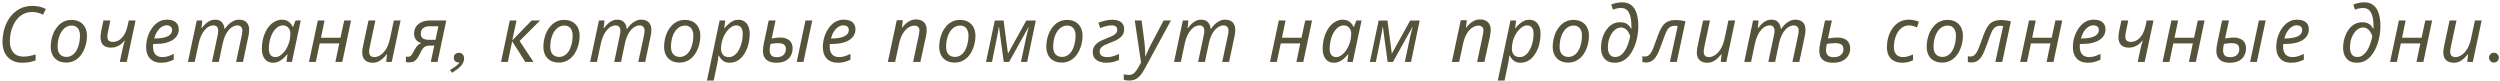 <?xml version="1.0" encoding="UTF-8"?> <svg xmlns="http://www.w3.org/2000/svg" width="807" height="26" viewBox="0 0 807 26" fill="none"><path d="M7.15 20.25C5.833 20.25 4.7 19.975 3.75 19.425C2.8 18.875 2.067 18.092 1.55 17.075C1.05 16.042 0.8 14.825 0.8 13.425C0.8 12.358 0.925 11.275 1.175 10.175C1.425 9.075 1.8 8.033 2.3 7.05C2.817 6.067 3.458 5.192 4.225 4.425C5.008 3.642 5.917 3.025 6.95 2.575C7.983 2.125 9.15 1.9 10.45 1.9C11.3 1.9 12.083 1.983 12.8 2.15C13.517 2.317 14.183 2.567 14.8 2.9L13.9 4.75C13.45 4.517 12.942 4.317 12.375 4.15C11.825 3.967 11.183 3.875 10.45 3.875C9.45 3.875 8.558 4.058 7.775 4.425C6.992 4.792 6.308 5.292 5.725 5.925C5.158 6.558 4.683 7.283 4.3 8.1C3.917 8.9 3.633 9.758 3.45 10.675C3.267 11.575 3.175 12.475 3.175 13.375C3.175 14.892 3.558 16.092 4.325 16.975C5.108 17.842 6.183 18.275 7.55 18.275C8.233 18.275 8.9 18.208 9.55 18.075C10.217 17.942 10.867 17.767 11.5 17.55V19.5C10.85 19.733 10.192 19.917 9.525 20.05C8.875 20.183 8.083 20.25 7.15 20.25ZM21.373 20.2C20.34 20.2 19.448 19.992 18.698 19.575C17.948 19.158 17.373 18.567 16.973 17.8C16.573 17.017 16.373 16.1 16.373 15.05C16.373 14.233 16.465 13.417 16.648 12.6C16.831 11.767 17.098 10.983 17.448 10.25C17.814 9.517 18.265 8.867 18.798 8.3C19.331 7.717 19.956 7.258 20.673 6.925C21.39 6.592 22.189 6.425 23.073 6.425C24.123 6.425 25.015 6.633 25.748 7.05C26.498 7.467 27.073 8.067 27.473 8.85C27.873 9.617 28.073 10.533 28.073 11.6C28.073 12.417 27.981 13.233 27.798 14.05C27.614 14.867 27.34 15.65 26.973 16.4C26.623 17.133 26.181 17.783 25.648 18.35C25.114 18.917 24.489 19.367 23.773 19.7C23.056 20.033 22.256 20.2 21.373 20.2ZM21.498 18.375C21.981 18.375 22.431 18.275 22.848 18.075C23.281 17.875 23.681 17.583 24.048 17.2C24.415 16.8 24.723 16.317 24.973 15.75C25.239 15.167 25.448 14.508 25.598 13.775C25.748 13.042 25.823 12.233 25.823 11.35C25.823 10.85 25.731 10.367 25.548 9.9C25.381 9.417 25.098 9.025 24.698 8.725C24.298 8.408 23.765 8.25 23.098 8.25C22.548 8.25 22.04 8.367 21.573 8.6C21.106 8.833 20.689 9.167 20.323 9.6C19.956 10.017 19.64 10.517 19.373 11.1C19.123 11.667 18.931 12.292 18.798 12.975C18.665 13.658 18.598 14.375 18.598 15.125C18.598 16.158 18.848 16.958 19.348 17.525C19.864 18.092 20.581 18.375 21.498 18.375ZM39.466 16.225C39.582 15.642 39.716 15.075 39.866 14.525C40.032 13.975 40.174 13.492 40.291 13.075H40.191C39.857 13.525 39.474 13.925 39.041 14.275C38.607 14.608 38.124 14.875 37.591 15.075C37.074 15.275 36.499 15.375 35.866 15.375C35.116 15.375 34.482 15.25 33.966 15C33.466 14.733 33.082 14.342 32.816 13.825C32.566 13.308 32.441 12.683 32.441 11.95C32.441 11.633 32.474 11.275 32.541 10.875C32.607 10.475 32.674 10.075 32.741 9.675L33.391 6.6H35.616L34.941 9.85C34.841 10.283 34.766 10.65 34.716 10.95C34.682 11.233 34.666 11.5 34.666 11.75C34.666 12.417 34.824 12.883 35.141 13.15C35.474 13.4 35.924 13.525 36.491 13.525C37.074 13.525 37.666 13.367 38.266 13.05C38.882 12.733 39.457 12.175 39.991 11.375C40.524 10.575 40.949 9.45 41.266 8L41.566 6.6H43.766L40.916 20H38.666L39.466 16.225ZM52.031 20.25C50.997 20.25 50.114 20.05 49.38 19.65C48.664 19.233 48.114 18.65 47.73 17.9C47.364 17.133 47.181 16.233 47.181 15.2C47.181 14.133 47.331 13.083 47.63 12.05C47.947 11 48.397 10.05 48.98 9.2C49.564 8.333 50.264 7.642 51.081 7.125C51.914 6.608 52.847 6.35 53.88 6.35C55.147 6.35 56.097 6.625 56.73 7.175C57.38 7.725 57.706 8.492 57.706 9.475C57.706 10.125 57.556 10.742 57.255 11.325C56.956 11.892 56.489 12.392 55.855 12.825C55.222 13.258 54.414 13.6 53.431 13.85C52.447 14.083 51.264 14.2 49.88 14.2H49.456C49.439 14.35 49.422 14.508 49.406 14.675C49.406 14.842 49.406 14.992 49.406 15.125C49.406 16.142 49.656 16.95 50.156 17.55C50.656 18.133 51.414 18.425 52.431 18.425C53.064 18.425 53.664 18.333 54.23 18.15C54.797 17.967 55.414 17.717 56.081 17.4V19.275C55.447 19.558 54.822 19.792 54.206 19.975C53.605 20.158 52.88 20.25 52.031 20.25ZM49.956 12.425C50.956 12.425 51.88 12.342 52.73 12.175C53.581 11.992 54.264 11.7 54.781 11.3C55.297 10.883 55.556 10.333 55.556 9.65C55.556 9.217 55.406 8.867 55.105 8.6C54.822 8.317 54.372 8.175 53.755 8.175C53.222 8.175 52.697 8.342 52.181 8.675C51.664 9.008 51.197 9.492 50.781 10.125C50.364 10.758 50.031 11.525 49.781 12.425H49.956ZM60.656 20L63.506 6.6H65.306L65.031 9.075H65.156C65.456 8.658 65.806 8.242 66.206 7.825C66.623 7.408 67.098 7.058 67.631 6.775C68.181 6.492 68.798 6.35 69.481 6.35C70.398 6.35 71.098 6.617 71.581 7.15C72.081 7.667 72.381 8.392 72.481 9.325H72.581C72.914 8.825 73.306 8.35 73.756 7.9C74.223 7.45 74.739 7.083 75.306 6.8C75.873 6.5 76.498 6.35 77.181 6.35C78.214 6.35 79.014 6.633 79.581 7.2C80.148 7.767 80.431 8.583 80.431 9.65C80.431 10.05 80.406 10.425 80.356 10.775C80.306 11.108 80.239 11.467 80.156 11.85L78.431 20H76.206L78.006 11.6C78.089 11.217 78.148 10.892 78.181 10.625C78.214 10.358 78.231 10.1 78.231 9.85C78.231 9.35 78.089 8.95 77.806 8.65C77.539 8.35 77.114 8.2 76.531 8.2C76.131 8.2 75.706 8.317 75.256 8.55C74.806 8.767 74.364 9.108 73.931 9.575C73.498 10.042 73.106 10.642 72.756 11.375C72.406 12.092 72.123 12.95 71.906 13.95L70.631 20H68.431L70.206 11.6C70.289 11.217 70.348 10.9 70.381 10.65C70.414 10.383 70.431 10.15 70.431 9.95C70.431 9.4 70.306 8.975 70.056 8.675C69.806 8.358 69.389 8.2 68.806 8.2C68.406 8.2 67.973 8.308 67.506 8.525C67.056 8.742 66.614 9.092 66.181 9.575C65.748 10.042 65.348 10.658 64.981 11.425C64.614 12.192 64.314 13.125 64.081 14.225L62.856 20H60.656ZM88.156 20.25C87.439 20.25 86.806 20.083 86.256 19.75C85.723 19.4 85.298 18.883 84.981 18.2C84.681 17.517 84.531 16.675 84.531 15.675C84.531 14.675 84.631 13.717 84.831 12.8C85.048 11.867 85.348 11.008 85.731 10.225C86.114 9.442 86.573 8.767 87.106 8.2C87.656 7.617 88.264 7.167 88.931 6.85C89.614 6.517 90.339 6.35 91.106 6.35C91.689 6.35 92.198 6.458 92.631 6.675C93.081 6.892 93.456 7.175 93.756 7.525C94.056 7.875 94.298 8.258 94.481 8.675H94.606L95.406 6.6H97.081L94.231 20H92.481L92.806 17.525H92.706C92.323 18.008 91.898 18.458 91.431 18.875C90.964 19.292 90.456 19.625 89.906 19.875C89.373 20.125 88.789 20.25 88.156 20.25ZM88.881 18.425C89.498 18.425 90.098 18.2 90.681 17.75C91.281 17.3 91.823 16.692 92.306 15.925C92.789 15.158 93.156 14.3 93.406 13.35C93.539 12.867 93.623 12.425 93.656 12.025C93.706 11.608 93.731 11.225 93.731 10.875C93.731 10.092 93.514 9.45 93.081 8.95C92.648 8.45 92.064 8.2 91.331 8.2C90.814 8.2 90.323 8.333 89.856 8.6C89.406 8.867 88.989 9.242 88.606 9.725C88.223 10.192 87.898 10.742 87.631 11.375C87.364 12.008 87.156 12.7 87.006 13.45C86.856 14.183 86.781 14.942 86.781 15.725C86.781 16.625 86.964 17.3 87.331 17.75C87.698 18.2 88.214 18.425 88.881 18.425ZM99.74 20L102.59 6.6H104.765L103.615 12.175H109.915L111.115 6.6H113.315L110.49 20H108.265L109.515 14H103.215L101.94 20H99.74ZM120.28 20.25C119.613 20.25 119.021 20.125 118.505 19.875C118.005 19.625 117.613 19.25 117.33 18.75C117.063 18.25 116.93 17.642 116.93 16.925C116.93 16.542 116.955 16.183 117.005 15.85C117.071 15.5 117.138 15.142 117.205 14.775L118.955 6.6H121.18L119.38 15.025C119.313 15.392 119.255 15.708 119.205 15.975C119.171 16.242 119.155 16.483 119.155 16.7C119.155 17.233 119.288 17.658 119.555 17.975C119.838 18.275 120.288 18.425 120.905 18.425C121.471 18.425 122.08 18.225 122.73 17.825C123.396 17.425 124.013 16.783 124.58 15.9C125.146 15.017 125.588 13.842 125.905 12.375L127.13 6.6H129.305L126.455 20H124.655L124.93 17.525H124.805C124.488 17.925 124.113 18.342 123.68 18.775C123.263 19.192 122.771 19.542 122.205 19.825C121.655 20.108 121.013 20.25 120.28 20.25ZM132.057 20.15C131.841 20.15 131.649 20.133 131.482 20.1C131.299 20.067 131.149 20.033 131.032 20V18.25C131.116 18.267 131.216 18.283 131.332 18.3C131.432 18.317 131.541 18.325 131.657 18.325C131.957 18.325 132.207 18.267 132.407 18.15C132.624 18.017 132.832 17.8 133.032 17.5C133.232 17.2 133.457 16.8 133.707 16.3C133.874 15.95 134.057 15.625 134.257 15.325C134.474 15.008 134.716 14.733 134.982 14.5C135.266 14.25 135.599 14.058 135.982 13.925C135.449 13.758 135.007 13.525 134.657 13.225C134.324 12.925 134.074 12.575 133.907 12.175C133.741 11.758 133.657 11.317 133.657 10.85C133.657 10.25 133.766 9.692 133.982 9.175C134.216 8.658 134.549 8.208 134.982 7.825C135.432 7.442 135.982 7.142 136.632 6.925C137.299 6.708 138.074 6.6 138.957 6.6H144.057L141.232 20H139.057L140.182 14.725H138.557C138.041 14.725 137.616 14.817 137.282 15C136.949 15.167 136.666 15.417 136.432 15.75C136.199 16.083 135.957 16.508 135.707 17.025C135.391 17.692 135.074 18.258 134.757 18.725C134.457 19.192 134.099 19.55 133.682 19.8C133.266 20.033 132.724 20.15 132.057 20.15ZM138.382 12.85H140.582L141.507 8.475H138.607C138.007 8.475 137.499 8.575 137.082 8.775C136.682 8.958 136.374 9.225 136.157 9.575C135.941 9.925 135.832 10.35 135.832 10.85C135.832 11.6 136.074 12.125 136.557 12.425C137.057 12.708 137.666 12.85 138.382 12.85ZM145.959 23.503L145.264 22.6L146.887 21.55C147.221 21.331 147.518 21.095 147.778 20.842C148.039 20.598 148.242 20.342 148.389 20.073C148.535 19.813 148.608 19.556 148.608 19.304H149.084C149.003 19.565 148.885 19.78 148.73 19.951C148.584 20.114 148.36 20.195 148.059 20.195C147.725 20.195 147.38 20.077 147.021 19.841C146.663 19.597 146.484 19.19 146.484 18.621C146.484 18.043 146.667 17.632 147.034 17.388C147.4 17.144 147.758 17.021 148.108 17.021C148.572 17.021 148.971 17.184 149.304 17.51C149.646 17.835 149.817 18.299 149.817 18.901C149.817 19.365 149.711 19.805 149.5 20.22C149.296 20.643 149.028 21.029 148.694 21.379C148.368 21.738 148.014 22.051 147.632 22.319L145.959 23.503ZM161.732 20L164.557 6.6H166.732L165.357 13.05L171.607 6.6H174.357L167.732 13.225L172.207 20H169.582L165.332 13.325L163.932 20H161.732ZM180.402 20.2C179.369 20.2 178.477 19.992 177.727 19.575C176.977 19.158 176.402 18.567 176.002 17.8C175.602 17.017 175.402 16.1 175.402 15.05C175.402 14.233 175.494 13.417 175.677 12.6C175.86 11.767 176.127 10.983 176.477 10.25C176.844 9.517 177.294 8.867 177.827 8.3C178.36 7.717 178.985 7.258 179.702 6.925C180.419 6.592 181.219 6.425 182.102 6.425C183.152 6.425 184.044 6.633 184.777 7.05C185.527 7.467 186.102 8.067 186.502 8.85C186.902 9.617 187.102 10.533 187.102 11.6C187.102 12.417 187.01 13.233 186.827 14.05C186.644 14.867 186.369 15.65 186.002 16.4C185.652 17.133 185.21 17.783 184.677 18.35C184.144 18.917 183.519 19.367 182.802 19.7C182.085 20.033 181.285 20.2 180.402 20.2ZM180.527 18.375C181.01 18.375 181.46 18.275 181.877 18.075C182.31 17.875 182.71 17.583 183.077 17.2C183.444 16.8 183.752 16.317 184.002 15.75C184.269 15.167 184.477 14.508 184.627 13.775C184.777 13.042 184.852 12.233 184.852 11.35C184.852 10.85 184.76 10.367 184.577 9.9C184.41 9.417 184.127 9.025 183.727 8.725C183.327 8.408 182.794 8.25 182.127 8.25C181.577 8.25 181.069 8.367 180.602 8.6C180.135 8.833 179.719 9.167 179.352 9.6C178.985 10.017 178.669 10.517 178.402 11.1C178.152 11.667 177.96 12.292 177.827 12.975C177.694 13.658 177.627 14.375 177.627 15.125C177.627 16.158 177.877 16.958 178.377 17.525C178.894 18.092 179.61 18.375 180.527 18.375ZM190.489 20L193.339 6.6H195.139L194.864 9.075H194.989C195.289 8.658 195.639 8.242 196.039 7.825C196.456 7.408 196.931 7.058 197.464 6.775C198.014 6.492 198.631 6.35 199.314 6.35C200.231 6.35 200.931 6.617 201.414 7.15C201.914 7.667 202.214 8.392 202.314 9.325H202.414C202.747 8.825 203.139 8.35 203.589 7.9C204.056 7.45 204.572 7.083 205.139 6.8C205.706 6.5 206.331 6.35 207.014 6.35C208.047 6.35 208.847 6.633 209.414 7.2C209.981 7.767 210.264 8.583 210.264 9.65C210.264 10.05 210.239 10.425 210.189 10.775C210.139 11.108 210.072 11.467 209.989 11.85L208.264 20H206.039L207.839 11.6C207.922 11.217 207.981 10.892 208.014 10.625C208.047 10.358 208.064 10.1 208.064 9.85C208.064 9.35 207.922 8.95 207.639 8.65C207.372 8.35 206.947 8.2 206.364 8.2C205.964 8.2 205.539 8.317 205.089 8.55C204.639 8.767 204.197 9.108 203.764 9.575C203.331 10.042 202.939 10.642 202.589 11.375C202.239 12.092 201.956 12.95 201.739 13.95L200.464 20H198.264L200.039 11.6C200.122 11.217 200.181 10.9 200.214 10.65C200.247 10.383 200.264 10.15 200.264 9.95C200.264 9.4 200.139 8.975 199.889 8.675C199.639 8.358 199.222 8.2 198.639 8.2C198.239 8.2 197.806 8.308 197.339 8.525C196.889 8.742 196.447 9.092 196.014 9.575C195.581 10.042 195.181 10.658 194.814 11.425C194.447 12.192 194.147 13.125 193.914 14.225L192.689 20H190.489ZM219.364 20.2C218.331 20.2 217.439 19.992 216.689 19.575C215.939 19.158 215.364 18.567 214.964 17.8C214.564 17.017 214.364 16.1 214.364 15.05C214.364 14.233 214.456 13.417 214.639 12.6C214.822 11.767 215.089 10.983 215.439 10.25C215.806 9.517 216.256 8.867 216.789 8.3C217.322 7.717 217.947 7.258 218.664 6.925C219.381 6.592 220.181 6.425 221.064 6.425C222.114 6.425 223.006 6.633 223.739 7.05C224.489 7.467 225.064 8.067 225.464 8.85C225.864 9.617 226.064 10.533 226.064 11.6C226.064 12.417 225.972 13.233 225.789 14.05C225.606 14.867 225.331 15.65 224.964 16.4C224.614 17.133 224.172 17.783 223.639 18.35C223.106 18.917 222.481 19.367 221.764 19.7C221.047 20.033 220.247 20.2 219.364 20.2ZM219.489 18.375C219.972 18.375 220.422 18.275 220.839 18.075C221.272 17.875 221.672 17.583 222.039 17.2C222.406 16.8 222.714 16.317 222.964 15.75C223.231 15.167 223.439 14.508 223.589 13.775C223.739 13.042 223.814 12.233 223.814 11.35C223.814 10.85 223.722 10.367 223.539 9.9C223.372 9.417 223.089 9.025 222.689 8.725C222.289 8.408 221.756 8.25 221.089 8.25C220.539 8.25 220.031 8.367 219.564 8.6C219.097 8.833 218.681 9.167 218.314 9.6C217.947 10.017 217.631 10.517 217.364 11.1C217.114 11.667 216.922 12.292 216.789 12.975C216.656 13.658 216.589 14.375 216.589 15.125C216.589 16.158 216.839 16.958 217.339 17.525C217.856 18.092 218.572 18.375 219.489 18.375ZM228.201 26L232.301 6.6H234.101L233.801 9.1H233.901C234.301 8.6 234.726 8.15 235.176 7.75C235.626 7.333 236.118 7 236.651 6.75C237.184 6.5 237.759 6.375 238.376 6.375C239.093 6.375 239.718 6.55 240.251 6.9C240.801 7.233 241.226 7.742 241.526 8.425C241.843 9.092 242.001 9.933 242.001 10.95C242.001 11.933 241.901 12.883 241.701 13.8C241.518 14.717 241.234 15.567 240.851 16.35C240.484 17.117 240.034 17.8 239.501 18.4C238.984 18.983 238.384 19.442 237.701 19.775C237.018 20.092 236.276 20.25 235.476 20.25C234.876 20.25 234.351 20.142 233.901 19.925C233.468 19.708 233.101 19.425 232.801 19.075C232.501 18.725 232.251 18.35 232.051 17.95H231.926C231.909 18.217 231.868 18.592 231.801 19.075C231.734 19.542 231.668 19.925 231.601 20.225L230.376 26H228.201ZM235.301 18.425C235.834 18.425 236.326 18.292 236.776 18.025C237.243 17.742 237.659 17.358 238.026 16.875C238.393 16.375 238.701 15.808 238.951 15.175C239.218 14.525 239.418 13.842 239.551 13.125C239.684 12.392 239.751 11.65 239.751 10.9C239.751 10 239.568 9.325 239.201 8.875C238.851 8.425 238.326 8.2 237.626 8.2C237.259 8.2 236.884 8.292 236.501 8.475C236.118 8.658 235.743 8.925 235.376 9.275C235.009 9.608 234.668 10.008 234.351 10.475C234.034 10.942 233.751 11.458 233.501 12.025C233.268 12.575 233.084 13.167 232.951 13.8C232.818 14.417 232.751 15.058 232.751 15.725C232.751 16.525 232.959 17.175 233.376 17.675C233.793 18.175 234.434 18.425 235.301 18.425ZM250.629 20.25C249.745 20.25 248.97 20.117 248.304 19.85C247.654 19.567 247.154 19.142 246.804 18.575C246.454 17.992 246.279 17.267 246.279 16.4C246.279 16.067 246.304 15.683 246.354 15.25C246.42 14.817 246.487 14.417 246.554 14.05L248.129 6.6H250.354L249.104 12.425C249.504 12.342 249.929 12.275 250.379 12.225C250.845 12.158 251.312 12.125 251.779 12.125C252.679 12.125 253.429 12.267 254.029 12.55C254.645 12.817 255.104 13.217 255.404 13.75C255.704 14.267 255.854 14.9 255.854 15.65C255.854 16.483 255.662 17.25 255.279 17.95C254.912 18.65 254.345 19.208 253.579 19.625C252.812 20.042 251.829 20.25 250.629 20.25ZM250.754 18.45C251.27 18.45 251.712 18.383 252.079 18.25C252.445 18.1 252.745 17.908 252.979 17.675C253.212 17.425 253.387 17.15 253.504 16.85C253.62 16.533 253.679 16.2 253.679 15.85C253.679 15.367 253.579 14.983 253.379 14.7C253.195 14.417 252.912 14.217 252.529 14.1C252.162 13.983 251.704 13.925 251.154 13.925C250.737 13.925 250.32 13.95 249.904 14C249.504 14.033 249.112 14.092 248.729 14.175C248.629 14.658 248.554 15.058 248.504 15.375C248.47 15.675 248.454 15.95 248.454 16.2C248.454 16.917 248.629 17.475 248.979 17.875C249.345 18.258 249.937 18.45 250.754 18.45ZM257.179 20L260.004 6.6H262.204L259.354 20H257.179ZM270.467 20.25C269.434 20.25 268.55 20.05 267.817 19.65C267.1 19.233 266.55 18.65 266.167 17.9C265.8 17.133 265.617 16.233 265.617 15.2C265.617 14.133 265.767 13.083 266.067 12.05C266.384 11 266.834 10.05 267.417 9.2C268 8.333 268.7 7.642 269.517 7.125C270.35 6.608 271.284 6.35 272.317 6.35C273.584 6.35 274.534 6.625 275.167 7.175C275.817 7.725 276.142 8.492 276.142 9.475C276.142 10.125 275.992 10.742 275.692 11.325C275.392 11.892 274.925 12.392 274.292 12.825C273.659 13.258 272.85 13.6 271.867 13.85C270.884 14.083 269.7 14.2 268.317 14.2H267.892C267.875 14.35 267.859 14.508 267.842 14.675C267.842 14.842 267.842 14.992 267.842 15.125C267.842 16.142 268.092 16.95 268.592 17.55C269.092 18.133 269.85 18.425 270.867 18.425C271.5 18.425 272.1 18.333 272.667 18.15C273.234 17.967 273.85 17.717 274.517 17.4V19.275C273.884 19.558 273.259 19.792 272.642 19.975C272.042 20.158 271.317 20.25 270.467 20.25ZM268.392 12.425C269.392 12.425 270.317 12.342 271.167 12.175C272.017 11.992 272.7 11.7 273.217 11.3C273.734 10.883 273.992 10.333 273.992 9.65C273.992 9.217 273.842 8.867 273.542 8.6C273.259 8.317 272.809 8.175 272.192 8.175C271.659 8.175 271.134 8.342 270.617 8.675C270.1 9.008 269.634 9.492 269.217 10.125C268.8 10.758 268.467 11.525 268.217 12.425H268.392ZM286.596 20L289.471 6.525H291.421L291.146 9H291.171C291.488 8.583 291.854 8.167 292.271 7.75C292.704 7.333 293.204 6.983 293.771 6.7C294.338 6.417 294.979 6.275 295.696 6.275C296.413 6.275 297.029 6.408 297.546 6.675C298.063 6.942 298.454 7.325 298.721 7.825C299.004 8.325 299.146 8.933 299.146 9.65C299.146 10.033 299.113 10.425 299.046 10.825C298.996 11.225 298.938 11.575 298.871 11.875L297.096 20H294.746L296.546 11.575C296.629 11.192 296.688 10.875 296.721 10.625C296.771 10.358 296.796 10.108 296.796 9.875C296.796 9.342 296.654 8.942 296.371 8.675C296.088 8.408 295.663 8.275 295.096 8.275C294.546 8.275 293.946 8.467 293.296 8.85C292.663 9.233 292.063 9.858 291.496 10.725C290.946 11.592 290.513 12.758 290.196 14.225L288.946 20H286.596ZM308.174 20.2C307.14 20.2 306.249 19.992 305.499 19.575C304.749 19.158 304.174 18.567 303.774 17.8C303.374 17.017 303.174 16.1 303.174 15.05C303.174 14.233 303.265 13.417 303.449 12.6C303.632 11.767 303.899 10.983 304.249 10.25C304.615 9.517 305.065 8.867 305.599 8.3C306.132 7.717 306.757 7.258 307.474 6.925C308.19 6.592 308.99 6.425 309.874 6.425C310.924 6.425 311.815 6.633 312.549 7.05C313.299 7.467 313.874 8.067 314.274 8.85C314.674 9.617 314.874 10.533 314.874 11.6C314.874 12.417 314.782 13.233 314.599 14.05C314.415 14.867 314.14 15.65 313.774 16.4C313.424 17.133 312.982 17.783 312.449 18.35C311.915 18.917 311.29 19.367 310.574 19.7C309.857 20.033 309.057 20.2 308.174 20.2ZM308.299 18.375C308.782 18.375 309.232 18.275 309.649 18.075C310.082 17.875 310.482 17.583 310.849 17.2C311.215 16.8 311.524 16.317 311.774 15.75C312.04 15.167 312.249 14.508 312.399 13.775C312.549 13.042 312.624 12.233 312.624 11.35C312.624 10.85 312.532 10.367 312.349 9.9C312.182 9.417 311.899 9.025 311.499 8.725C311.099 8.408 310.565 8.25 309.899 8.25C309.349 8.25 308.84 8.367 308.374 8.6C307.907 8.833 307.49 9.167 307.124 9.6C306.757 10.017 306.44 10.517 306.174 11.1C305.924 11.667 305.732 12.292 305.599 12.975C305.465 13.658 305.399 14.375 305.399 15.125C305.399 16.158 305.649 16.958 306.149 17.525C306.665 18.092 307.382 18.375 308.299 18.375ZM318.286 20L321.111 6.625H323.961L325.361 17.25H325.411L331.286 6.625H334.361L331.561 20H329.561L331.186 12.325C331.336 11.692 331.486 11.058 331.636 10.425C331.802 9.792 331.952 9.208 332.086 8.675H332.036L325.736 20H324.011L322.486 8.7H322.411C322.344 9.167 322.252 9.742 322.136 10.425C322.019 11.092 321.894 11.742 321.761 12.375L320.211 20H318.286ZM342.741 20.2C341.708 20.2 340.816 19.992 340.066 19.575C339.316 19.158 338.741 18.567 338.341 17.8C337.941 17.017 337.741 16.1 337.741 15.05C337.741 14.233 337.833 13.417 338.016 12.6C338.199 11.767 338.466 10.983 338.816 10.25C339.183 9.517 339.633 8.867 340.166 8.3C340.699 7.717 341.324 7.258 342.041 6.925C342.758 6.592 343.558 6.425 344.441 6.425C345.491 6.425 346.383 6.633 347.116 7.05C347.866 7.467 348.441 8.067 348.841 8.85C349.241 9.617 349.441 10.533 349.441 11.6C349.441 12.417 349.349 13.233 349.166 14.05C348.983 14.867 348.708 15.65 348.341 16.4C347.991 17.133 347.549 17.783 347.016 18.35C346.483 18.917 345.858 19.367 345.141 19.7C344.424 20.033 343.624 20.2 342.741 20.2ZM342.866 18.375C343.349 18.375 343.799 18.275 344.216 18.075C344.649 17.875 345.049 17.583 345.416 17.2C345.783 16.8 346.091 16.317 346.341 15.75C346.608 15.167 346.816 14.508 346.966 13.775C347.116 13.042 347.191 12.233 347.191 11.35C347.191 10.85 347.099 10.367 346.916 9.9C346.749 9.417 346.466 9.025 346.066 8.725C345.666 8.408 345.133 8.25 344.466 8.25C343.916 8.25 343.408 8.367 342.941 8.6C342.474 8.833 342.058 9.167 341.691 9.6C341.324 10.017 341.008 10.517 340.741 11.1C340.491 11.667 340.299 12.292 340.166 12.975C340.033 13.658 339.966 14.375 339.966 15.125C339.966 16.158 340.216 16.958 340.716 17.525C341.233 18.092 341.949 18.375 342.866 18.375ZM357.078 20.25C356.311 20.25 355.595 20.133 354.928 19.9C354.278 19.667 353.753 19.3 353.353 18.8C352.953 18.3 352.753 17.65 352.753 16.85C352.753 16.2 352.878 15.633 353.128 15.15C353.395 14.667 353.745 14.258 354.178 13.925C354.611 13.575 355.095 13.283 355.628 13.05C356.161 12.8 356.695 12.575 357.228 12.375C357.895 12.108 358.486 11.858 359.003 11.625C359.52 11.375 359.92 11.092 360.203 10.775C360.503 10.442 360.653 10.05 360.653 9.6C360.653 9.183 360.52 8.85 360.253 8.6C359.986 8.333 359.511 8.2 358.828 8.2C358.178 8.2 357.536 8.292 356.903 8.475C356.27 8.642 355.686 8.842 355.153 9.075L354.553 7.325C355.136 7.108 355.803 6.9 356.553 6.7C357.303 6.483 358.136 6.375 359.053 6.375C359.803 6.375 360.461 6.483 361.028 6.7C361.611 6.9 362.061 7.225 362.378 7.675C362.711 8.125 362.878 8.725 362.878 9.475C362.878 10.058 362.761 10.575 362.528 11.025C362.295 11.458 361.978 11.842 361.578 12.175C361.178 12.492 360.728 12.775 360.228 13.025C359.728 13.258 359.211 13.475 358.678 13.675C357.928 13.958 357.27 14.233 356.703 14.5C356.153 14.75 355.728 15.042 355.428 15.375C355.128 15.708 354.978 16.142 354.978 16.675C354.978 17.208 355.17 17.633 355.553 17.95C355.953 18.267 356.57 18.425 357.403 18.425C357.853 18.425 358.295 18.383 358.728 18.3C359.161 18.2 359.586 18.075 360.003 17.925C360.42 17.758 360.828 17.583 361.228 17.4V19.325C360.645 19.592 360.02 19.817 359.353 20C358.686 20.167 357.928 20.25 357.078 20.25ZM364.478 26C364.078 26 363.753 25.975 363.503 25.925C363.236 25.875 362.986 25.817 362.753 25.75V23.975C362.986 24.042 363.236 24.092 363.503 24.125C363.769 24.175 364.053 24.2 364.353 24.2C365.036 24.2 365.611 23.992 366.078 23.575C366.561 23.158 367.019 22.55 367.453 21.75L368.328 20.2L366.303 6.6H368.503L369.378 13.225C369.461 13.758 369.519 14.35 369.553 15C369.603 15.633 369.636 16.242 369.653 16.825C369.686 17.392 369.703 17.85 369.703 18.2H369.778C369.894 17.933 370.061 17.533 370.278 17C370.511 16.467 370.761 15.917 371.028 15.35C371.294 14.783 371.528 14.317 371.728 13.95L375.628 6.6H377.978L369.478 22.25C369.028 23.083 368.569 23.775 368.103 24.325C367.636 24.892 367.111 25.308 366.528 25.575C365.944 25.858 365.261 26 364.478 26ZM378.972 20L381.822 6.6H383.622L383.347 9.075H383.472C383.772 8.658 384.122 8.242 384.522 7.825C384.939 7.408 385.414 7.058 385.947 6.775C386.497 6.492 387.114 6.35 387.797 6.35C388.714 6.35 389.414 6.617 389.897 7.15C390.397 7.667 390.697 8.392 390.797 9.325H390.897C391.231 8.825 391.622 8.35 392.072 7.9C392.539 7.45 393.056 7.083 393.622 6.8C394.189 6.5 394.814 6.35 395.497 6.35C396.531 6.35 397.331 6.633 397.897 7.2C398.464 7.767 398.747 8.583 398.747 9.65C398.747 10.05 398.722 10.425 398.672 10.775C398.622 11.108 398.556 11.467 398.472 11.85L396.747 20H394.522L396.322 11.6C396.406 11.217 396.464 10.892 396.497 10.625C396.531 10.358 396.547 10.1 396.547 9.85C396.547 9.35 396.406 8.95 396.122 8.65C395.856 8.35 395.431 8.2 394.847 8.2C394.447 8.2 394.022 8.317 393.572 8.55C393.122 8.767 392.681 9.108 392.247 9.575C391.814 10.042 391.422 10.642 391.072 11.375C390.722 12.092 390.439 12.95 390.222 13.95L388.947 20H386.747L388.522 11.6C388.606 11.217 388.664 10.9 388.697 10.65C388.731 10.383 388.747 10.15 388.747 9.95C388.747 9.4 388.622 8.975 388.372 8.675C388.122 8.358 387.706 8.2 387.122 8.2C386.722 8.2 386.289 8.308 385.822 8.525C385.372 8.742 384.931 9.092 384.497 9.575C384.064 10.042 383.664 10.658 383.297 11.425C382.931 12.192 382.631 13.125 382.397 14.225L381.172 20H378.972ZM409.951 20L412.801 6.6H414.976L413.826 12.175H420.126L421.326 6.6H423.526L420.701 20H418.476L419.726 14H413.426L412.151 20H409.951ZM430.591 20.25C429.874 20.25 429.241 20.083 428.691 19.75C428.157 19.4 427.732 18.883 427.416 18.2C427.116 17.517 426.966 16.675 426.966 15.675C426.966 14.675 427.066 13.717 427.266 12.8C427.482 11.867 427.782 11.008 428.166 10.225C428.549 9.442 429.007 8.767 429.541 8.2C430.091 7.617 430.699 7.167 431.366 6.85C432.049 6.517 432.774 6.35 433.541 6.35C434.124 6.35 434.632 6.458 435.066 6.675C435.516 6.892 435.891 7.175 436.191 7.525C436.491 7.875 436.732 8.258 436.916 8.675H437.041L437.841 6.6H439.516L436.666 20H434.916L435.241 17.525H435.141C434.757 18.008 434.332 18.458 433.866 18.875C433.399 19.292 432.891 19.625 432.341 19.875C431.807 20.125 431.224 20.25 430.591 20.25ZM431.316 18.425C431.932 18.425 432.532 18.2 433.116 17.75C433.716 17.3 434.257 16.692 434.741 15.925C435.224 15.158 435.591 14.3 435.841 13.35C435.974 12.867 436.057 12.425 436.091 12.025C436.141 11.608 436.166 11.225 436.166 10.875C436.166 10.092 435.949 9.45 435.516 8.95C435.082 8.45 434.499 8.2 433.766 8.2C433.249 8.2 432.757 8.333 432.291 8.6C431.841 8.867 431.424 9.242 431.041 9.725C430.657 10.192 430.332 10.742 430.066 11.375C429.799 12.008 429.591 12.7 429.441 13.45C429.291 14.183 429.216 14.942 429.216 15.725C429.216 16.625 429.399 17.3 429.766 17.75C430.132 18.2 430.649 18.425 431.316 18.425ZM442.2 20L445.025 6.625H447.875L449.275 17.25H449.325L455.2 6.625H458.275L455.475 20H453.475L455.1 12.325C455.25 11.692 455.4 11.058 455.55 10.425C455.716 9.792 455.866 9.208 456 8.675H455.95L449.65 20H447.925L446.4 8.7H446.325C446.258 9.167 446.166 9.742 446.05 10.425C445.933 11.092 445.808 11.742 445.675 12.375L444.125 20H442.2ZM468.659 20L471.534 6.525H473.484L473.209 9H473.234C473.55 8.583 473.917 8.167 474.334 7.75C474.767 7.333 475.267 6.983 475.834 6.7C476.4 6.417 477.042 6.275 477.759 6.275C478.475 6.275 479.092 6.408 479.609 6.675C480.125 6.942 480.517 7.325 480.784 7.825C481.067 8.325 481.209 8.933 481.209 9.65C481.209 10.033 481.175 10.425 481.109 10.825C481.059 11.225 481 11.575 480.934 11.875L479.159 20H476.809L478.609 11.575C478.692 11.192 478.75 10.875 478.784 10.625C478.834 10.358 478.859 10.108 478.859 9.875C478.859 9.342 478.717 8.942 478.434 8.675C478.15 8.408 477.725 8.275 477.159 8.275C476.609 8.275 476.009 8.467 475.359 8.85C474.725 9.233 474.125 9.858 473.559 10.725C473.009 11.592 472.575 12.758 472.259 14.225L471.009 20H468.659ZM483.486 26L487.586 6.6H489.386L489.086 9.1H489.186C489.586 8.6 490.011 8.15 490.461 7.75C490.911 7.333 491.403 7 491.936 6.75C492.469 6.5 493.044 6.375 493.661 6.375C494.378 6.375 495.003 6.55 495.536 6.9C496.086 7.233 496.511 7.742 496.811 8.425C497.128 9.092 497.286 9.933 497.286 10.95C497.286 11.933 497.186 12.883 496.986 13.8C496.803 14.717 496.519 15.567 496.136 16.35C495.769 17.117 495.319 17.8 494.786 18.4C494.269 18.983 493.669 19.442 492.986 19.775C492.303 20.092 491.561 20.25 490.761 20.25C490.161 20.25 489.636 20.142 489.186 19.925C488.753 19.708 488.386 19.425 488.086 19.075C487.786 18.725 487.536 18.35 487.336 17.95H487.211C487.194 18.217 487.153 18.592 487.086 19.075C487.019 19.542 486.953 19.925 486.886 20.225L485.661 26H483.486ZM490.586 18.425C491.119 18.425 491.611 18.292 492.061 18.025C492.528 17.742 492.944 17.358 493.311 16.875C493.678 16.375 493.986 15.808 494.236 15.175C494.503 14.525 494.703 13.842 494.836 13.125C494.969 12.392 495.036 11.65 495.036 10.9C495.036 10 494.853 9.325 494.486 8.875C494.136 8.425 493.611 8.2 492.911 8.2C492.544 8.2 492.169 8.292 491.786 8.475C491.403 8.658 491.028 8.925 490.661 9.275C490.294 9.608 489.953 10.008 489.636 10.475C489.319 10.942 489.036 11.458 488.786 12.025C488.553 12.575 488.369 13.167 488.236 13.8C488.103 14.417 488.036 15.058 488.036 15.725C488.036 16.525 488.244 17.175 488.661 17.675C489.078 18.175 489.719 18.425 490.586 18.425ZM506.214 20.2C505.18 20.2 504.289 19.992 503.539 19.575C502.789 19.158 502.214 18.567 501.814 17.8C501.414 17.017 501.214 16.1 501.214 15.05C501.214 14.233 501.305 13.417 501.489 12.6C501.672 11.767 501.939 10.983 502.289 10.25C502.655 9.517 503.105 8.867 503.639 8.3C504.172 7.717 504.797 7.258 505.514 6.925C506.23 6.592 507.03 6.425 507.914 6.425C508.964 6.425 509.855 6.633 510.589 7.05C511.339 7.467 511.914 8.067 512.314 8.85C512.714 9.617 512.914 10.533 512.914 11.6C512.914 12.417 512.822 13.233 512.639 14.05C512.455 14.867 512.18 15.65 511.814 16.4C511.464 17.133 511.022 17.783 510.489 18.35C509.955 18.917 509.33 19.367 508.614 19.7C507.897 20.033 507.097 20.2 506.214 20.2ZM506.339 18.375C506.822 18.375 507.272 18.275 507.689 18.075C508.122 17.875 508.522 17.583 508.889 17.2C509.255 16.8 509.564 16.317 509.814 15.75C510.08 15.167 510.289 14.508 510.439 13.775C510.589 13.042 510.664 12.233 510.664 11.35C510.664 10.85 510.572 10.367 510.389 9.9C510.222 9.417 509.939 9.025 509.539 8.725C509.139 8.408 508.605 8.25 507.939 8.25C507.389 8.25 506.88 8.367 506.414 8.6C505.947 8.833 505.53 9.167 505.164 9.6C504.797 10.017 504.48 10.517 504.214 11.1C503.964 11.667 503.772 12.292 503.639 12.975C503.505 13.658 503.439 14.375 503.439 15.125C503.439 16.158 503.689 16.958 504.189 17.525C504.705 18.092 505.422 18.375 506.339 18.375ZM521.226 20.25C520.259 20.25 519.442 20.05 518.776 19.65C518.126 19.233 517.634 18.658 517.301 17.925C516.967 17.192 516.801 16.342 516.801 15.375C516.801 14.608 516.884 13.842 517.051 13.075C517.217 12.292 517.467 11.55 517.801 10.85C518.151 10.133 518.576 9.5 519.076 8.95C519.576 8.4 520.151 7.967 520.801 7.65C521.467 7.333 522.209 7.175 523.026 7.175C523.692 7.175 524.251 7.275 524.701 7.475C525.151 7.658 525.517 7.917 525.801 8.25C526.101 8.567 526.342 8.917 526.526 9.3H526.601C526.617 9.167 526.626 9.042 526.626 8.925C526.626 8.792 526.626 8.683 526.626 8.6C526.626 6.55 526.351 5.033 525.801 4.05C525.251 3.067 524.409 2.575 523.276 2.575C522.859 2.575 522.409 2.625 521.926 2.725C521.459 2.825 521.034 2.958 520.651 3.125L520.101 1.5C520.501 1.3 521.026 1.125 521.676 0.975C522.326 0.825 522.951 0.75 523.551 0.75C524.784 0.75 525.784 1.05 526.551 1.65C527.334 2.233 527.909 3.1 528.276 4.25C528.659 5.383 528.851 6.783 528.851 8.45C528.851 9.283 528.784 10.158 528.651 11.075C528.517 11.975 528.317 12.867 528.051 13.75C527.784 14.633 527.442 15.467 527.026 16.25C526.626 17.033 526.142 17.725 525.576 18.325C525.009 18.925 524.367 19.4 523.651 19.75C522.934 20.083 522.126 20.25 521.226 20.25ZM521.451 18.4C521.951 18.4 522.409 18.283 522.826 18.05C523.259 17.8 523.651 17.467 524.001 17.05C524.367 16.617 524.692 16.117 524.976 15.55C525.259 14.983 525.501 14.375 525.701 13.725C525.917 13.075 526.092 12.4 526.226 11.7C526.076 11.167 525.859 10.692 525.576 10.275C525.309 9.842 524.976 9.5 524.576 9.25C524.192 9 523.742 8.875 523.226 8.875C522.776 8.875 522.342 8.983 521.926 9.2C521.509 9.417 521.126 9.725 520.776 10.125C520.426 10.525 520.117 10.992 519.851 11.525C519.584 12.058 519.376 12.65 519.226 13.3C519.092 13.95 519.026 14.633 519.026 15.35C519.026 16.217 519.209 16.942 519.576 17.525C519.959 18.108 520.584 18.4 521.451 18.4ZM531.186 20.175C530.969 20.175 530.769 20.15 530.586 20.1C530.402 20.067 530.261 20.033 530.161 20V18.1C530.277 18.15 530.402 18.192 530.536 18.225C530.669 18.242 530.819 18.25 530.986 18.25C531.386 18.25 531.736 18.158 532.036 17.975C532.352 17.775 532.644 17.467 532.911 17.05C533.177 16.633 533.444 16.092 533.711 15.425C533.994 14.758 534.294 13.958 534.611 13.025C534.994 11.908 535.361 10.942 535.711 10.125C536.061 9.308 536.452 8.633 536.886 8.1C537.336 7.55 537.886 7.142 538.536 6.875C539.186 6.608 539.994 6.475 540.961 6.475C541.527 6.475 542.077 6.517 542.611 6.6C543.144 6.667 543.627 6.767 544.061 6.9L541.261 20H539.036L541.561 8.425C541.444 8.392 541.302 8.367 541.136 8.35C540.969 8.333 540.794 8.325 540.611 8.325C539.927 8.325 539.369 8.492 538.936 8.825C538.519 9.142 538.136 9.692 537.786 10.475C537.436 11.258 537.019 12.358 536.536 13.775C536.169 14.808 535.819 15.725 535.486 16.525C535.152 17.308 534.794 17.975 534.411 18.525C534.027 19.058 533.577 19.467 533.061 19.75C532.544 20.033 531.919 20.175 531.186 20.175ZM551.084 20.25C550.418 20.25 549.826 20.125 549.309 19.875C548.809 19.625 548.418 19.25 548.134 18.75C547.868 18.25 547.734 17.642 547.734 16.925C547.734 16.542 547.759 16.183 547.809 15.85C547.876 15.5 547.943 15.142 548.009 14.775L549.759 6.6H551.984L550.184 15.025C550.118 15.392 550.059 15.708 550.009 15.975C549.976 16.242 549.959 16.483 549.959 16.7C549.959 17.233 550.093 17.658 550.359 17.975C550.643 18.275 551.093 18.425 551.709 18.425C552.276 18.425 552.884 18.225 553.534 17.825C554.201 17.425 554.818 16.783 555.384 15.9C555.951 15.017 556.393 13.842 556.709 12.375L557.934 6.6H560.109L557.259 20H555.459L555.734 17.525H555.609C555.293 17.925 554.918 18.342 554.484 18.775C554.068 19.192 553.576 19.542 553.009 19.825C552.459 20.108 551.818 20.25 551.084 20.25ZM563.037 20L565.887 6.6H567.687L567.412 9.075H567.537C567.837 8.658 568.187 8.242 568.587 7.825C569.004 7.408 569.479 7.058 570.012 6.775C570.562 6.492 571.179 6.35 571.862 6.35C572.779 6.35 573.479 6.617 573.962 7.15C574.462 7.667 574.762 8.392 574.862 9.325H574.962C575.295 8.825 575.687 8.35 576.137 7.9C576.604 7.45 577.12 7.083 577.687 6.8C578.254 6.5 578.879 6.35 579.562 6.35C580.595 6.35 581.395 6.633 581.962 7.2C582.529 7.767 582.812 8.583 582.812 9.65C582.812 10.05 582.787 10.425 582.737 10.775C582.687 11.108 582.62 11.467 582.537 11.85L580.812 20H578.587L580.387 11.6C580.47 11.217 580.529 10.892 580.562 10.625C580.595 10.358 580.612 10.1 580.612 9.85C580.612 9.35 580.47 8.95 580.187 8.65C579.92 8.35 579.495 8.2 578.912 8.2C578.512 8.2 578.087 8.317 577.637 8.55C577.187 8.767 576.745 9.108 576.312 9.575C575.879 10.042 575.487 10.642 575.137 11.375C574.787 12.092 574.504 12.95 574.287 13.95L573.012 20H570.812L572.587 11.6C572.67 11.217 572.729 10.9 572.762 10.65C572.795 10.383 572.812 10.15 572.812 9.95C572.812 9.4 572.687 8.975 572.437 8.675C572.187 8.358 571.77 8.2 571.187 8.2C570.787 8.2 570.354 8.308 569.887 8.525C569.437 8.742 568.995 9.092 568.562 9.575C568.129 10.042 567.729 10.658 567.362 11.425C566.995 12.192 566.695 13.125 566.462 14.225L565.237 20H563.037ZM591.737 20.25C590.804 20.25 589.995 20.117 589.312 19.85C588.645 19.567 588.137 19.142 587.787 18.575C587.437 17.992 587.262 17.258 587.262 16.375C587.262 16.042 587.287 15.667 587.337 15.25C587.404 14.817 587.47 14.417 587.537 14.05L589.112 6.6H591.337L590.062 12.425C590.495 12.342 590.962 12.275 591.462 12.225C591.962 12.158 592.479 12.125 593.012 12.125C594.029 12.125 594.845 12.275 595.462 12.575C596.079 12.875 596.529 13.292 596.812 13.825C597.095 14.358 597.237 14.975 597.237 15.675C597.237 16.492 597.029 17.25 596.612 17.95C596.212 18.633 595.604 19.192 594.787 19.625C593.987 20.042 592.97 20.25 591.737 20.25ZM591.937 18.45C592.487 18.45 592.954 18.383 593.337 18.25C593.737 18.1 594.062 17.908 594.312 17.675C594.579 17.442 594.77 17.167 594.887 16.85C595.004 16.533 595.062 16.2 595.062 15.85C595.062 15.45 594.979 15.108 594.812 14.825C594.645 14.525 594.37 14.3 593.987 14.15C593.62 14 593.12 13.925 592.487 13.925C591.97 13.925 591.479 13.95 591.012 14C590.545 14.033 590.112 14.092 589.712 14.175C589.612 14.642 589.537 15.042 589.487 15.375C589.454 15.692 589.437 15.967 589.437 16.2C589.437 16.833 589.612 17.367 589.962 17.8C590.312 18.233 590.97 18.45 591.937 18.45ZM614.076 20.25C613.093 20.25 612.226 20.067 611.476 19.7C610.726 19.333 610.143 18.783 609.726 18.05C609.31 17.3 609.101 16.367 609.101 15.25C609.101 14.283 609.201 13.367 609.401 12.5C609.618 11.617 609.926 10.8 610.326 10.05C610.726 9.3 611.21 8.65 611.776 8.1C612.343 7.55 612.985 7.125 613.701 6.825C614.435 6.508 615.235 6.35 616.101 6.35C616.685 6.35 617.268 6.408 617.851 6.525C618.435 6.642 618.96 6.8 619.426 7L618.801 8.825C618.468 8.675 618.068 8.533 617.601 8.4C617.151 8.267 616.66 8.2 616.126 8.2C615.56 8.2 615.026 8.325 614.526 8.575C614.043 8.808 613.601 9.142 613.201 9.575C612.818 10.008 612.485 10.525 612.201 11.125C611.935 11.708 611.726 12.35 611.576 13.05C611.426 13.733 611.351 14.458 611.351 15.225C611.351 15.892 611.468 16.467 611.701 16.95C611.935 17.433 612.268 17.8 612.701 18.05C613.151 18.3 613.685 18.425 614.301 18.425C614.885 18.425 615.435 18.342 615.951 18.175C616.485 18.008 617.01 17.817 617.526 17.6V19.45C617.06 19.683 616.535 19.875 615.951 20.025C615.385 20.175 614.76 20.25 614.076 20.25ZM626.929 20.2C625.896 20.2 625.004 19.992 624.254 19.575C623.504 19.158 622.929 18.567 622.529 17.8C622.129 17.017 621.929 16.1 621.929 15.05C621.929 14.233 622.021 13.417 622.204 12.6C622.388 11.767 622.654 10.983 623.004 10.25C623.371 9.517 623.821 8.867 624.354 8.3C624.888 7.717 625.513 7.258 626.229 6.925C626.946 6.592 627.746 6.425 628.629 6.425C629.679 6.425 630.571 6.633 631.304 7.05C632.054 7.467 632.629 8.067 633.029 8.85C633.429 9.617 633.629 10.533 633.629 11.6C633.629 12.417 633.538 13.233 633.354 14.05C633.171 14.867 632.896 15.65 632.529 16.4C632.179 17.133 631.738 17.783 631.204 18.35C630.671 18.917 630.046 19.367 629.329 19.7C628.613 20.033 627.813 20.2 626.929 20.2ZM627.054 18.375C627.538 18.375 627.988 18.275 628.404 18.075C628.838 17.875 629.238 17.583 629.604 17.2C629.971 16.8 630.279 16.317 630.529 15.75C630.796 15.167 631.004 14.508 631.154 13.775C631.304 13.042 631.379 12.233 631.379 11.35C631.379 10.85 631.288 10.367 631.104 9.9C630.938 9.417 630.654 9.025 630.254 8.725C629.854 8.408 629.321 8.25 628.654 8.25C628.104 8.25 627.596 8.367 627.129 8.6C626.663 8.833 626.246 9.167 625.879 9.6C625.513 10.017 625.196 10.517 624.929 11.1C624.679 11.667 624.488 12.292 624.354 12.975C624.221 13.658 624.154 14.375 624.154 15.125C624.154 16.158 624.404 16.958 624.904 17.525C625.421 18.092 626.138 18.375 627.054 18.375ZM636.241 20.175C636.025 20.175 635.825 20.15 635.641 20.1C635.458 20.067 635.316 20.033 635.216 20V18.1C635.333 18.15 635.458 18.192 635.591 18.225C635.725 18.242 635.875 18.25 636.041 18.25C636.441 18.25 636.791 18.158 637.091 17.975C637.408 17.775 637.7 17.467 637.966 17.05C638.233 16.633 638.5 16.092 638.766 15.425C639.05 14.758 639.35 13.958 639.666 13.025C640.05 11.908 640.416 10.942 640.766 10.125C641.116 9.308 641.508 8.633 641.941 8.1C642.391 7.55 642.941 7.142 643.591 6.875C644.241 6.608 645.05 6.475 646.016 6.475C646.583 6.475 647.133 6.517 647.666 6.6C648.2 6.667 648.683 6.767 649.116 6.9L646.316 20H644.091L646.616 8.425C646.5 8.392 646.358 8.367 646.191 8.35C646.025 8.333 645.85 8.325 645.666 8.325C644.983 8.325 644.425 8.492 643.991 8.825C643.575 9.142 643.191 9.692 642.841 10.475C642.491 11.258 642.075 12.358 641.591 13.775C641.225 14.808 640.875 15.725 640.541 16.525C640.208 17.308 639.85 17.975 639.466 18.525C639.083 19.058 638.633 19.467 638.116 19.75C637.6 20.033 636.975 20.175 636.241 20.175ZM652.115 20L654.965 6.6H657.14L655.99 12.175H662.29L663.49 6.6H665.69L662.865 20H660.64L661.89 14H655.59L654.315 20H652.115ZM673.98 20.25C672.946 20.25 672.063 20.05 671.33 19.65C670.613 19.233 670.063 18.65 669.68 17.9C669.313 17.133 669.13 16.233 669.13 15.2C669.13 14.133 669.28 13.083 669.58 12.05C669.896 11 670.346 10.05 670.93 9.2C671.513 8.333 672.213 7.642 673.03 7.125C673.863 6.608 674.796 6.35 675.83 6.35C677.096 6.35 678.046 6.625 678.68 7.175C679.33 7.725 679.655 8.492 679.655 9.475C679.655 10.125 679.505 10.742 679.205 11.325C678.905 11.892 678.438 12.392 677.805 12.825C677.171 13.258 676.363 13.6 675.38 13.85C674.396 14.083 673.213 14.2 671.83 14.2H671.405C671.388 14.35 671.371 14.508 671.355 14.675C671.355 14.842 671.355 14.992 671.355 15.125C671.355 16.142 671.605 16.95 672.105 17.55C672.605 18.133 673.363 18.425 674.38 18.425C675.013 18.425 675.613 18.333 676.18 18.15C676.746 17.967 677.363 17.717 678.03 17.4V19.275C677.396 19.558 676.771 19.792 676.155 19.975C675.555 20.158 674.83 20.25 673.98 20.25ZM671.905 12.425C672.905 12.425 673.83 12.342 674.68 12.175C675.53 11.992 676.213 11.7 676.73 11.3C677.246 10.883 677.505 10.333 677.505 9.65C677.505 9.217 677.355 8.867 677.055 8.6C676.771 8.317 676.321 8.175 675.705 8.175C675.171 8.175 674.646 8.342 674.13 8.675C673.613 9.008 673.146 9.492 672.73 10.125C672.313 10.758 671.98 11.525 671.73 12.425H671.905ZM690.855 16.225C690.972 15.642 691.105 15.075 691.255 14.525C691.422 13.975 691.564 13.492 691.68 13.075H691.58C691.247 13.525 690.864 13.925 690.43 14.275C689.997 14.608 689.514 14.875 688.98 15.075C688.464 15.275 687.889 15.375 687.255 15.375C686.505 15.375 685.872 15.25 685.355 15C684.855 14.733 684.472 14.342 684.205 13.825C683.955 13.308 683.83 12.683 683.83 11.95C683.83 11.633 683.864 11.275 683.93 10.875C683.997 10.475 684.064 10.075 684.13 9.675L684.78 6.6H687.005L686.33 9.85C686.23 10.283 686.155 10.65 686.105 10.95C686.072 11.233 686.055 11.5 686.055 11.75C686.055 12.417 686.214 12.883 686.53 13.15C686.864 13.4 687.314 13.525 687.88 13.525C688.464 13.525 689.055 13.367 689.655 13.05C690.272 12.733 690.847 12.175 691.38 11.375C691.914 10.575 692.339 9.45 692.655 8L692.955 6.6H695.155L692.305 20H690.055L690.855 16.225ZM698.07 20L700.92 6.6H703.095L701.945 12.175H708.245L709.445 6.6H711.645L708.82 20H706.595L707.845 14H701.545L700.27 20H698.07ZM719.785 20.25C718.901 20.25 718.126 20.117 717.46 19.85C716.81 19.567 716.31 19.142 715.96 18.575C715.61 17.992 715.435 17.267 715.435 16.4C715.435 16.067 715.46 15.683 715.51 15.25C715.576 14.817 715.643 14.417 715.71 14.05L717.285 6.6H719.51L718.26 12.425C718.66 12.342 719.085 12.275 719.535 12.225C720.001 12.158 720.468 12.125 720.935 12.125C721.835 12.125 722.585 12.267 723.185 12.55C723.801 12.817 724.26 13.217 724.56 13.75C724.86 14.267 725.01 14.9 725.01 15.65C725.01 16.483 724.818 17.25 724.435 17.95C724.068 18.65 723.501 19.208 722.735 19.625C721.968 20.042 720.985 20.25 719.785 20.25ZM719.91 18.45C720.426 18.45 720.868 18.383 721.235 18.25C721.601 18.1 721.901 17.908 722.135 17.675C722.368 17.425 722.543 17.15 722.66 16.85C722.776 16.533 722.835 16.2 722.835 15.85C722.835 15.367 722.735 14.983 722.535 14.7C722.351 14.417 722.068 14.217 721.685 14.1C721.318 13.983 720.86 13.925 720.31 13.925C719.893 13.925 719.476 13.95 719.06 14C718.66 14.033 718.268 14.092 717.885 14.175C717.785 14.658 717.71 15.058 717.66 15.375C717.626 15.675 717.61 15.95 717.61 16.2C717.61 16.917 717.785 17.475 718.135 17.875C718.501 18.258 719.093 18.45 719.91 18.45ZM726.335 20L729.16 6.6H731.36L728.51 20H726.335ZM739.623 20.25C738.59 20.25 737.707 20.05 736.973 19.65C736.257 19.233 735.707 18.65 735.323 17.9C734.957 17.133 734.773 16.233 734.773 15.2C734.773 14.133 734.923 13.083 735.223 12.05C735.54 11 735.99 10.05 736.573 9.2C737.157 8.333 737.857 7.642 738.673 7.125C739.507 6.608 740.44 6.35 741.473 6.35C742.74 6.35 743.69 6.625 744.323 7.175C744.973 7.725 745.298 8.492 745.298 9.475C745.298 10.125 745.148 10.742 744.848 11.325C744.548 11.892 744.082 12.392 743.448 12.825C742.815 13.258 742.007 13.6 741.023 13.85C740.04 14.083 738.857 14.2 737.473 14.2H737.048C737.032 14.35 737.015 14.508 736.998 14.675C736.998 14.842 736.998 14.992 736.998 15.125C736.998 16.142 737.248 16.95 737.748 17.55C738.248 18.133 739.007 18.425 740.023 18.425C740.657 18.425 741.257 18.333 741.823 18.15C742.39 17.967 743.007 17.717 743.673 17.4V19.275C743.04 19.558 742.415 19.792 741.798 19.975C741.198 20.158 740.473 20.25 739.623 20.25ZM737.548 12.425C738.548 12.425 739.473 12.342 740.323 12.175C741.173 11.992 741.857 11.7 742.373 11.3C742.89 10.883 743.148 10.333 743.148 9.65C743.148 9.217 742.998 8.867 742.698 8.6C742.415 8.317 741.965 8.175 741.348 8.175C740.815 8.175 740.29 8.342 739.773 8.675C739.257 9.008 738.79 9.492 738.373 10.125C737.957 10.758 737.623 11.525 737.373 12.425H737.548ZM760.777 20.25C759.811 20.25 758.994 20.05 758.327 19.65C757.677 19.233 757.186 18.658 756.852 17.925C756.519 17.192 756.352 16.342 756.352 15.375C756.352 14.608 756.436 13.842 756.602 13.075C756.769 12.292 757.019 11.55 757.352 10.85C757.702 10.133 758.127 9.5 758.627 8.95C759.127 8.4 759.702 7.967 760.352 7.65C761.019 7.333 761.761 7.175 762.577 7.175C763.244 7.175 763.802 7.275 764.252 7.475C764.702 7.658 765.069 7.917 765.352 8.25C765.652 8.567 765.894 8.917 766.077 9.3H766.152C766.169 9.167 766.177 9.042 766.177 8.925C766.177 8.792 766.177 8.683 766.177 8.6C766.177 6.55 765.902 5.033 765.352 4.05C764.802 3.067 763.961 2.575 762.827 2.575C762.411 2.575 761.961 2.625 761.477 2.725C761.011 2.825 760.586 2.958 760.202 3.125L759.652 1.5C760.052 1.3 760.577 1.125 761.227 0.975C761.877 0.825 762.502 0.75 763.102 0.75C764.336 0.75 765.336 1.05 766.102 1.65C766.886 2.233 767.461 3.1 767.827 4.25C768.211 5.383 768.402 6.783 768.402 8.45C768.402 9.283 768.336 10.158 768.202 11.075C768.069 11.975 767.869 12.867 767.602 13.75C767.336 14.633 766.994 15.467 766.577 16.25C766.177 17.033 765.694 17.725 765.127 18.325C764.561 18.925 763.919 19.4 763.202 19.75C762.486 20.083 761.677 20.25 760.777 20.25ZM761.002 18.4C761.502 18.4 761.961 18.283 762.377 18.05C762.811 17.8 763.202 17.467 763.552 17.05C763.919 16.617 764.244 16.117 764.527 15.55C764.811 14.983 765.052 14.375 765.252 13.725C765.469 13.075 765.644 12.4 765.777 11.7C765.627 11.167 765.411 10.692 765.127 10.275C764.861 9.842 764.527 9.5 764.127 9.25C763.744 9 763.294 8.875 762.777 8.875C762.327 8.875 761.894 8.983 761.477 9.2C761.061 9.417 760.677 9.725 760.327 10.125C759.977 10.525 759.669 10.992 759.402 11.525C759.136 12.058 758.927 12.65 758.777 13.3C758.644 13.95 758.577 14.633 758.577 15.35C758.577 16.217 758.761 16.942 759.127 17.525C759.511 18.108 760.136 18.4 761.002 18.4ZM771.513 20L774.363 6.6H776.538L775.388 12.175H781.688L782.888 6.6H785.088L782.263 20H780.038L781.288 14H774.988L773.713 20H771.513ZM792.052 20.25C791.385 20.25 790.794 20.125 790.277 19.875C789.777 19.625 789.385 19.25 789.102 18.75C788.835 18.25 788.702 17.642 788.702 16.925C788.702 16.542 788.727 16.183 788.777 15.85C788.844 15.5 788.91 15.142 788.977 14.775L790.727 6.6H792.952L791.152 15.025C791.085 15.392 791.027 15.708 790.977 15.975C790.944 16.242 790.927 16.483 790.927 16.7C790.927 17.233 791.06 17.658 791.327 17.975C791.61 18.275 792.06 18.425 792.677 18.425C793.244 18.425 793.852 18.225 794.502 17.825C795.169 17.425 795.785 16.783 796.352 15.9C796.919 15.017 797.36 13.842 797.677 12.375L798.902 6.6H801.077L798.227 20H796.427L796.702 17.525H796.577C796.26 17.925 795.885 18.342 795.452 18.775C795.035 19.192 794.544 19.542 793.977 19.825C793.427 20.108 792.785 20.25 792.052 20.25ZM805.038 20.195C804.599 20.195 804.224 20.041 803.915 19.731C803.606 19.422 803.451 19.048 803.451 18.608C803.451 18.169 803.606 17.795 803.915 17.485C804.224 17.176 804.599 17.021 805.038 17.021C805.478 17.021 805.852 17.176 806.161 17.485C806.47 17.795 806.625 18.169 806.625 18.608C806.625 19.048 806.47 19.422 806.161 19.731C805.852 20.041 805.478 20.195 805.038 20.195Z" fill="#444126" fill-opacity="0.9"></path></svg> 